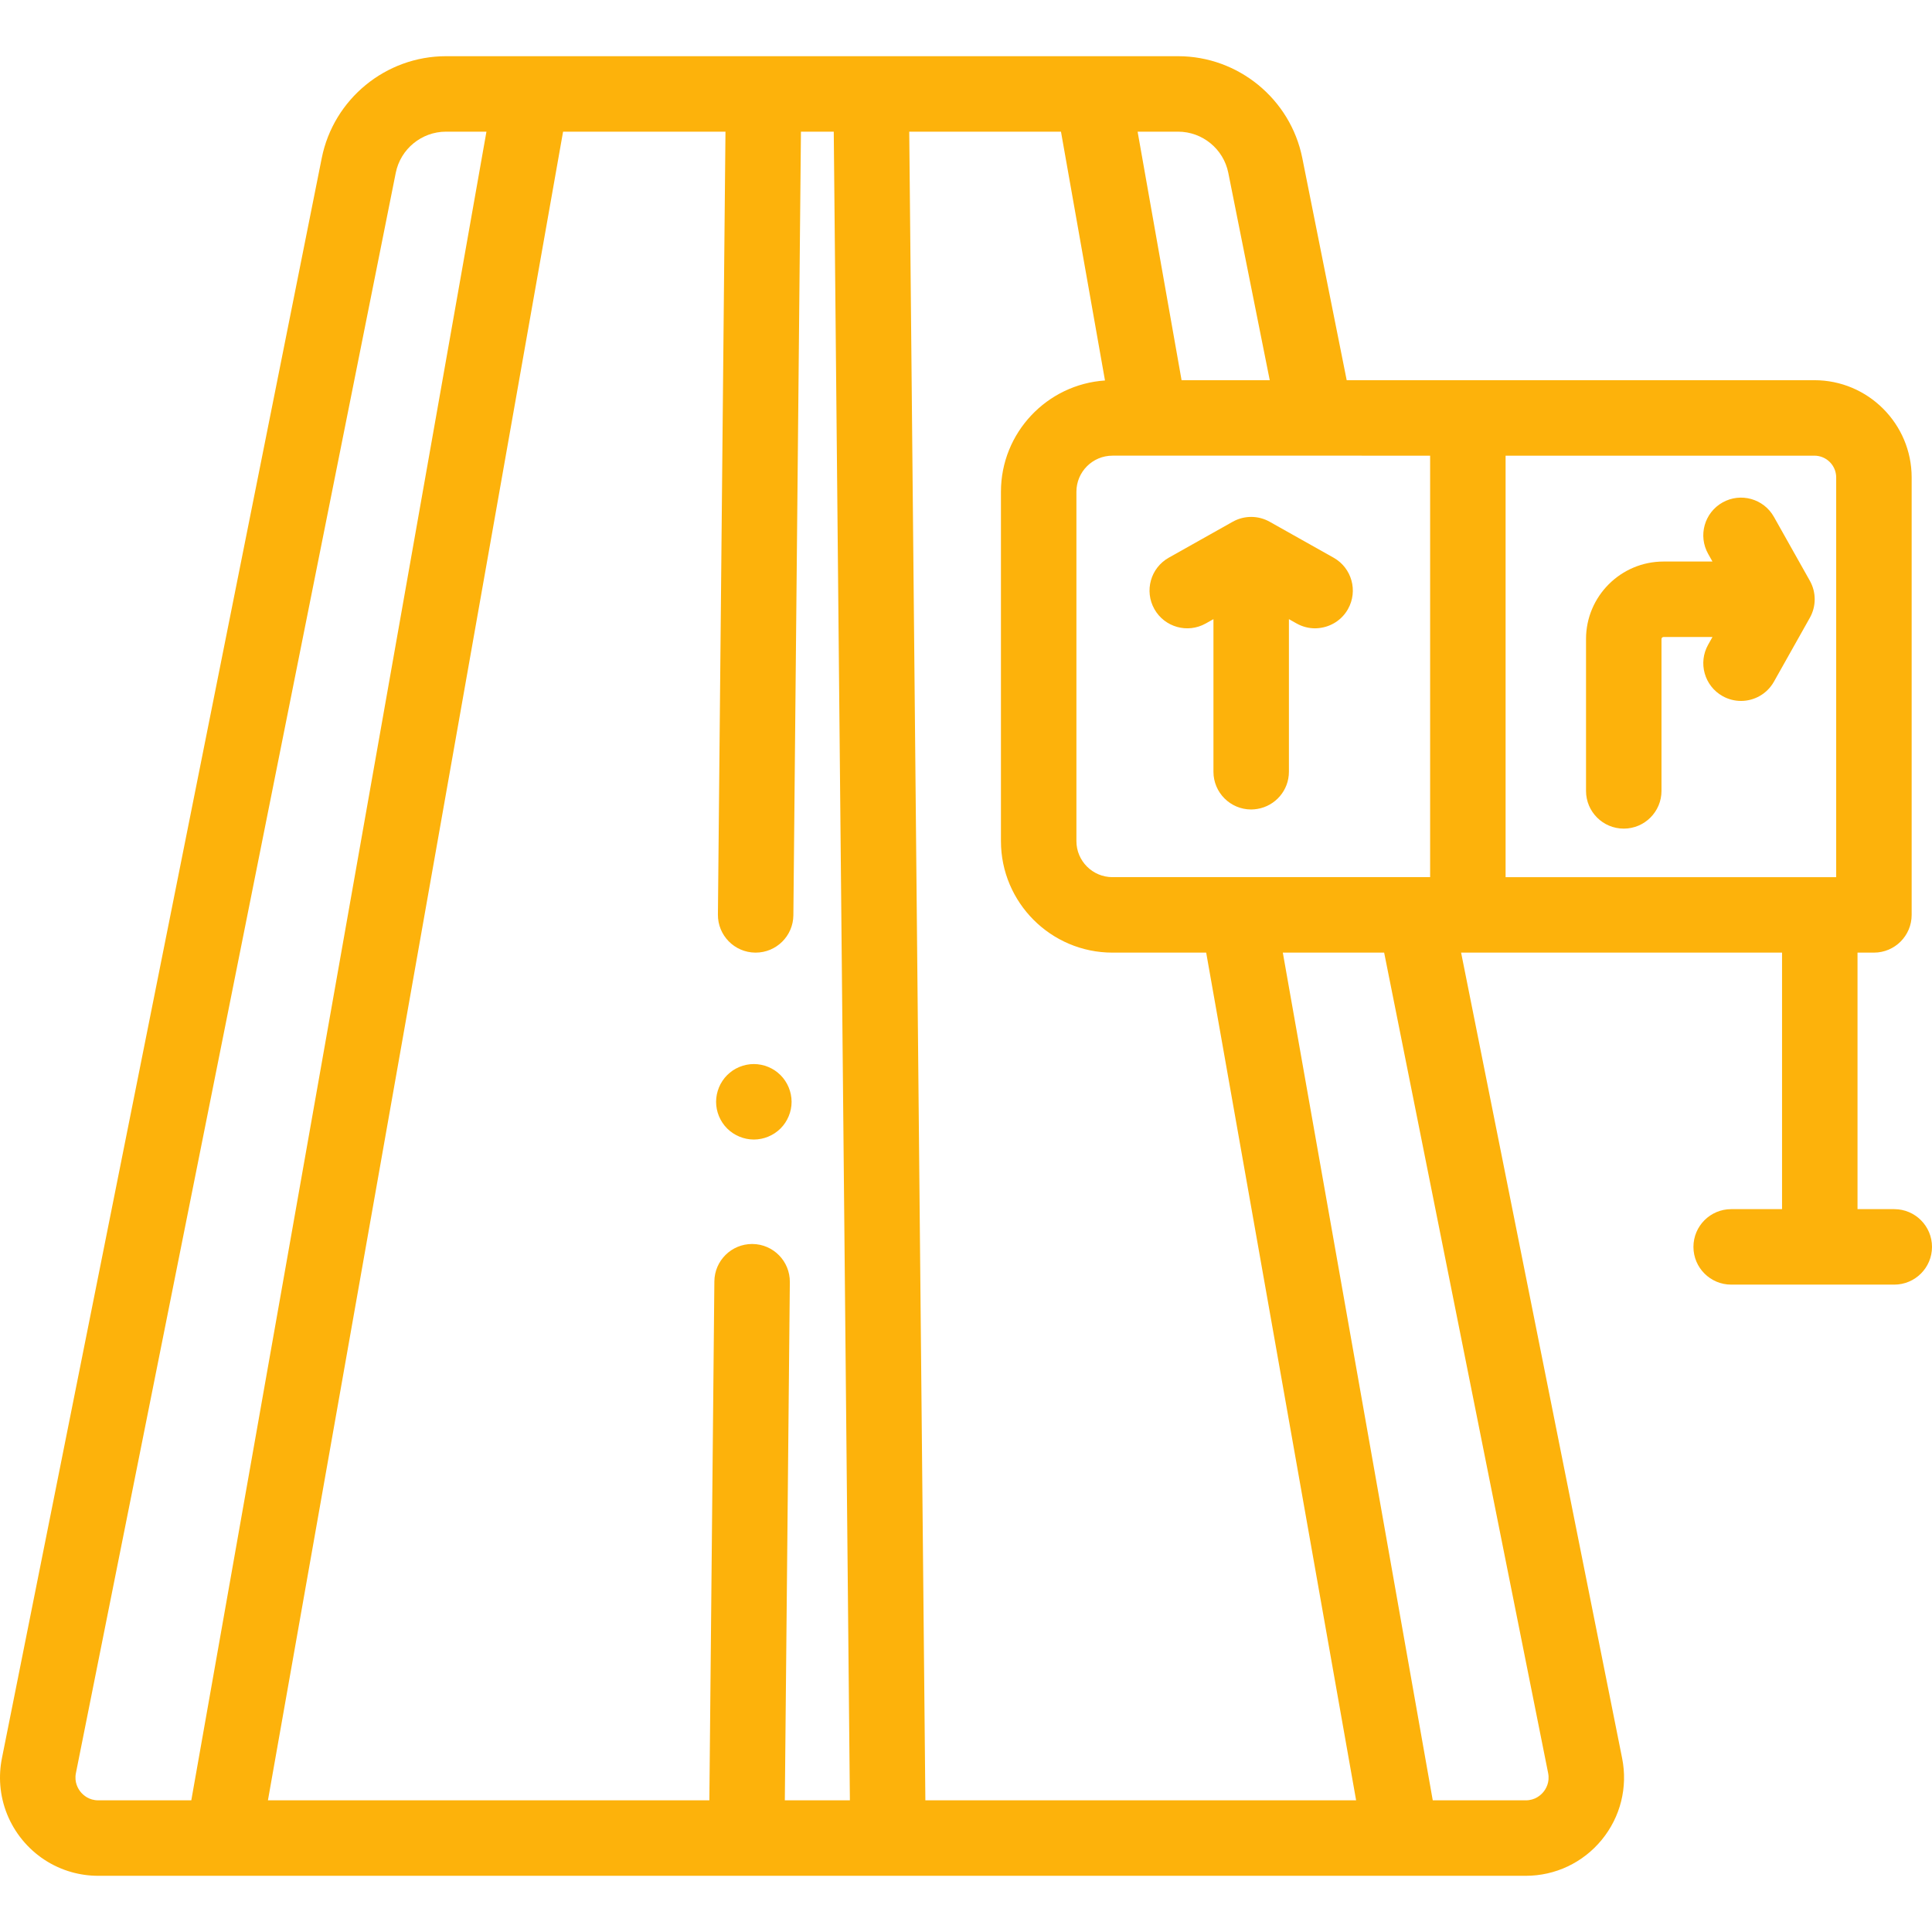 <?xml version="1.0" encoding="iso-8859-1"?>
<!-- Generator: Adobe Illustrator 19.0.0, SVG Export Plug-In . SVG Version: 6.00 Build 0)  -->
<svg xmlns="http://www.w3.org/2000/svg" xmlns:xlink="http://www.w3.org/1999/xlink" version="1.1" id="Capa_1" x="0px" y="0px" viewBox="0 0 512 512" style="enable-background:new 0 0 512 512;" xml:space="preserve" width="512px" height="512px">
<g>
	<g>
		<path d="M502,320.437h-9.738v-67.982h4.347c5.522,0,10-4.478,10-10v-115.93c0-14.208-11.56-25.768-25.769-25.768h-91.843H356.89    l-11.767-58.874c-3.125-15.639-16.969-26.989-32.917-26.989h-22.651H230.86h-28.504h-61.52h-22.651    c-15.948,0-29.792,11.351-32.917,26.989L0.509,465.952c-0.479,2.401-0.617,4.821-0.427,7.199    c0.417,5.231,2.414,10.258,5.829,14.423c3.415,4.165,7.953,7.109,13.002,8.542c2.295,0.651,4.695,0.991,7.144,0.991h33.025H197.89    h37.437H371.31h33.025c7.835,0,15.178-3.475,20.146-9.534c4.968-6.059,6.936-13.939,5.399-21.622l-42.671-213.496h1.787h83.265    v67.982h-13.482c-5.522,0-10,4.478-10,10c0,5.522,4.478,10,10,10H502c5.522,0,10-4.478,10-10    C512,324.915,507.522,320.437,502,320.437z M50.695,477.107H26.056c-2.491,0-4.001-1.388-4.68-2.215    c-0.678-0.826-1.742-2.579-1.255-5.021l84.758-424.067c1.264-6.321,6.859-10.909,13.306-10.909h10.728L50.695,477.107z     M207.987,477.107l1.328-137.34c0.053-5.522-4.381-10.043-9.903-10.096c-0.033-0.001-0.065-0.001-0.099-0.001    c-5.478,0-9.944,4.414-9.998,9.903l-1.328,137.533H71.005l78.217-442.213h43.036l-2.003,207.464    c-0.054,5.522,4.38,10.043,9.902,10.097c0.033,0,0.065,0,0.099,0c5.478,0,9.944-4.414,9.997-9.903l2.007-207.657h8.695    l4.274,442.213H207.987z M312.206,34.894c6.446,0,12.042,4.588,13.306,10.909l10.984,54.954h-23.367l-11.65-65.863H312.206z     M296.356,120.757h20.31h23.827h20.394v0.001h18.11v90.607v21.09h-16.18h-26.394h-20.311h-21.296    c-5.269,0-9.556-4.286-9.556-9.555v-92.588c0-5.269,4.287-9.555,9.556-9.555H296.356z M245.231,477.107l-4.273-442.213h40.211    l11.663,65.938c-15.374,1.025-27.571,13.851-27.571,29.48V222.9c0,16.297,13.259,29.555,29.556,29.555h24.834l39.736,224.652    H245.231z M410.269,469.871c0.488,2.443-0.576,4.195-1.254,5.021c-0.679,0.827-2.188,2.215-4.68,2.215h-24.639L339.96,252.455    h26.854L410.269,469.871z M486.609,232.456h-4.347h-83.265v-0.001V120.758h81.843c3.181,0,5.769,2.587,5.769,5.768V232.456z" fill="#FDB20B"/>
	</g>
</g>
<g>
	<g>
		<path d="M353.415,147.793l-8.471-4.762l-8.467-4.76c-3.043-1.711-6.758-1.711-9.801,0l-6.288,3.535l-10.652,5.988    c-4.814,2.706-6.523,8.803-3.816,13.617c2.707,4.814,8.804,6.522,13.617,3.816l2.039-1.146v40.438c0,5.522,4.478,10,10,10    c0.563,0,1.11-0.058,1.647-0.147c4.737-0.787,8.353-4.893,8.353-9.853v-40.438l2.038,1.146c1.55,0.871,3.231,1.285,4.892,1.285    c0.374,0,0.746-0.031,1.116-0.073c3.088-0.347,5.971-2.114,7.609-5.029C359.938,156.596,358.229,150.499,353.415,147.793z" fill="#FDB20B"/>
	</g>
</g>
<g>
	<g>
		<path d="M479.63,153.913l-9.524-16.938c-2.707-4.815-8.806-6.521-13.617-3.816c-4.814,2.706-6.523,8.803-3.816,13.617l1.146,2.038    h-12.966c-11.326,0-20.541,9.215-20.541,20.541v40.239c0,5.522,4.478,10,10,10c5.522,0,10-4.478,10-10v-40.239    c0-0.298,0.243-0.541,0.541-0.541h12.967l-1.146,2.039c-2.707,4.814-0.998,10.911,3.816,13.617    c1.55,0.871,3.231,1.285,4.892,1.285c3.496,0,6.891-1.837,8.726-5.102l9.522-16.939    C481.341,160.671,481.341,156.956,479.63,153.913z" fill="#FDB20B"/>
	</g>
</g>
<g>
	<g>
		<path d="M209.581,290.031c-0.131-0.631-0.322-1.261-0.572-1.87c-0.25-0.601-0.56-1.181-0.92-1.721c-0.36-0.55-0.78-1.06-1.24-1.52    c-0.46-0.46-0.979-0.88-1.52-1.25c-0.55-0.36-1.13-0.67-1.73-0.92s-1.229-0.44-1.87-0.57c-1.29-0.26-2.62-0.26-3.91,0    c-0.64,0.13-1.27,0.32-1.869,0.57c-0.601,0.25-1.181,0.56-1.73,0.92c-0.54,0.37-1.06,0.79-1.52,1.25    c-0.46,0.46-0.881,0.97-1.24,1.52c-0.36,0.54-0.67,1.12-0.92,1.721c-0.25,0.609-0.44,1.239-0.57,1.87    c-0.13,0.649-0.2,1.31-0.2,1.96c0,2.63,1.07,5.21,2.931,7.069c0.46,0.46,0.979,0.88,1.52,1.24c0.55,0.36,1.13,0.67,1.73,0.92    c0.6,0.25,1.229,0.44,1.869,0.57c0.65,0.13,1.301,0.2,1.961,0.2c0.649,0,1.3-0.07,1.949-0.2c0.641-0.13,1.271-0.32,1.87-0.57    c0.601-0.25,1.181-0.56,1.73-0.92c0.54-0.36,1.06-0.78,1.52-1.24c1.86-1.859,2.931-4.439,2.931-7.069    C209.781,291.341,209.711,290.68,209.581,290.031z" fill="#FDB20B"/>
	</g>
</g>
<g>
</g>
<g>
</g>
<g>
</g>
<g>
</g>
<g>
</g>
<g>
</g>
<g>
</g>
<g>
</g>
<g>
</g>
<g>
</g>
<g>
</g>
<g>
</g>
<g>
</g>
<g>
</g>
<g>
</g>
</svg>
